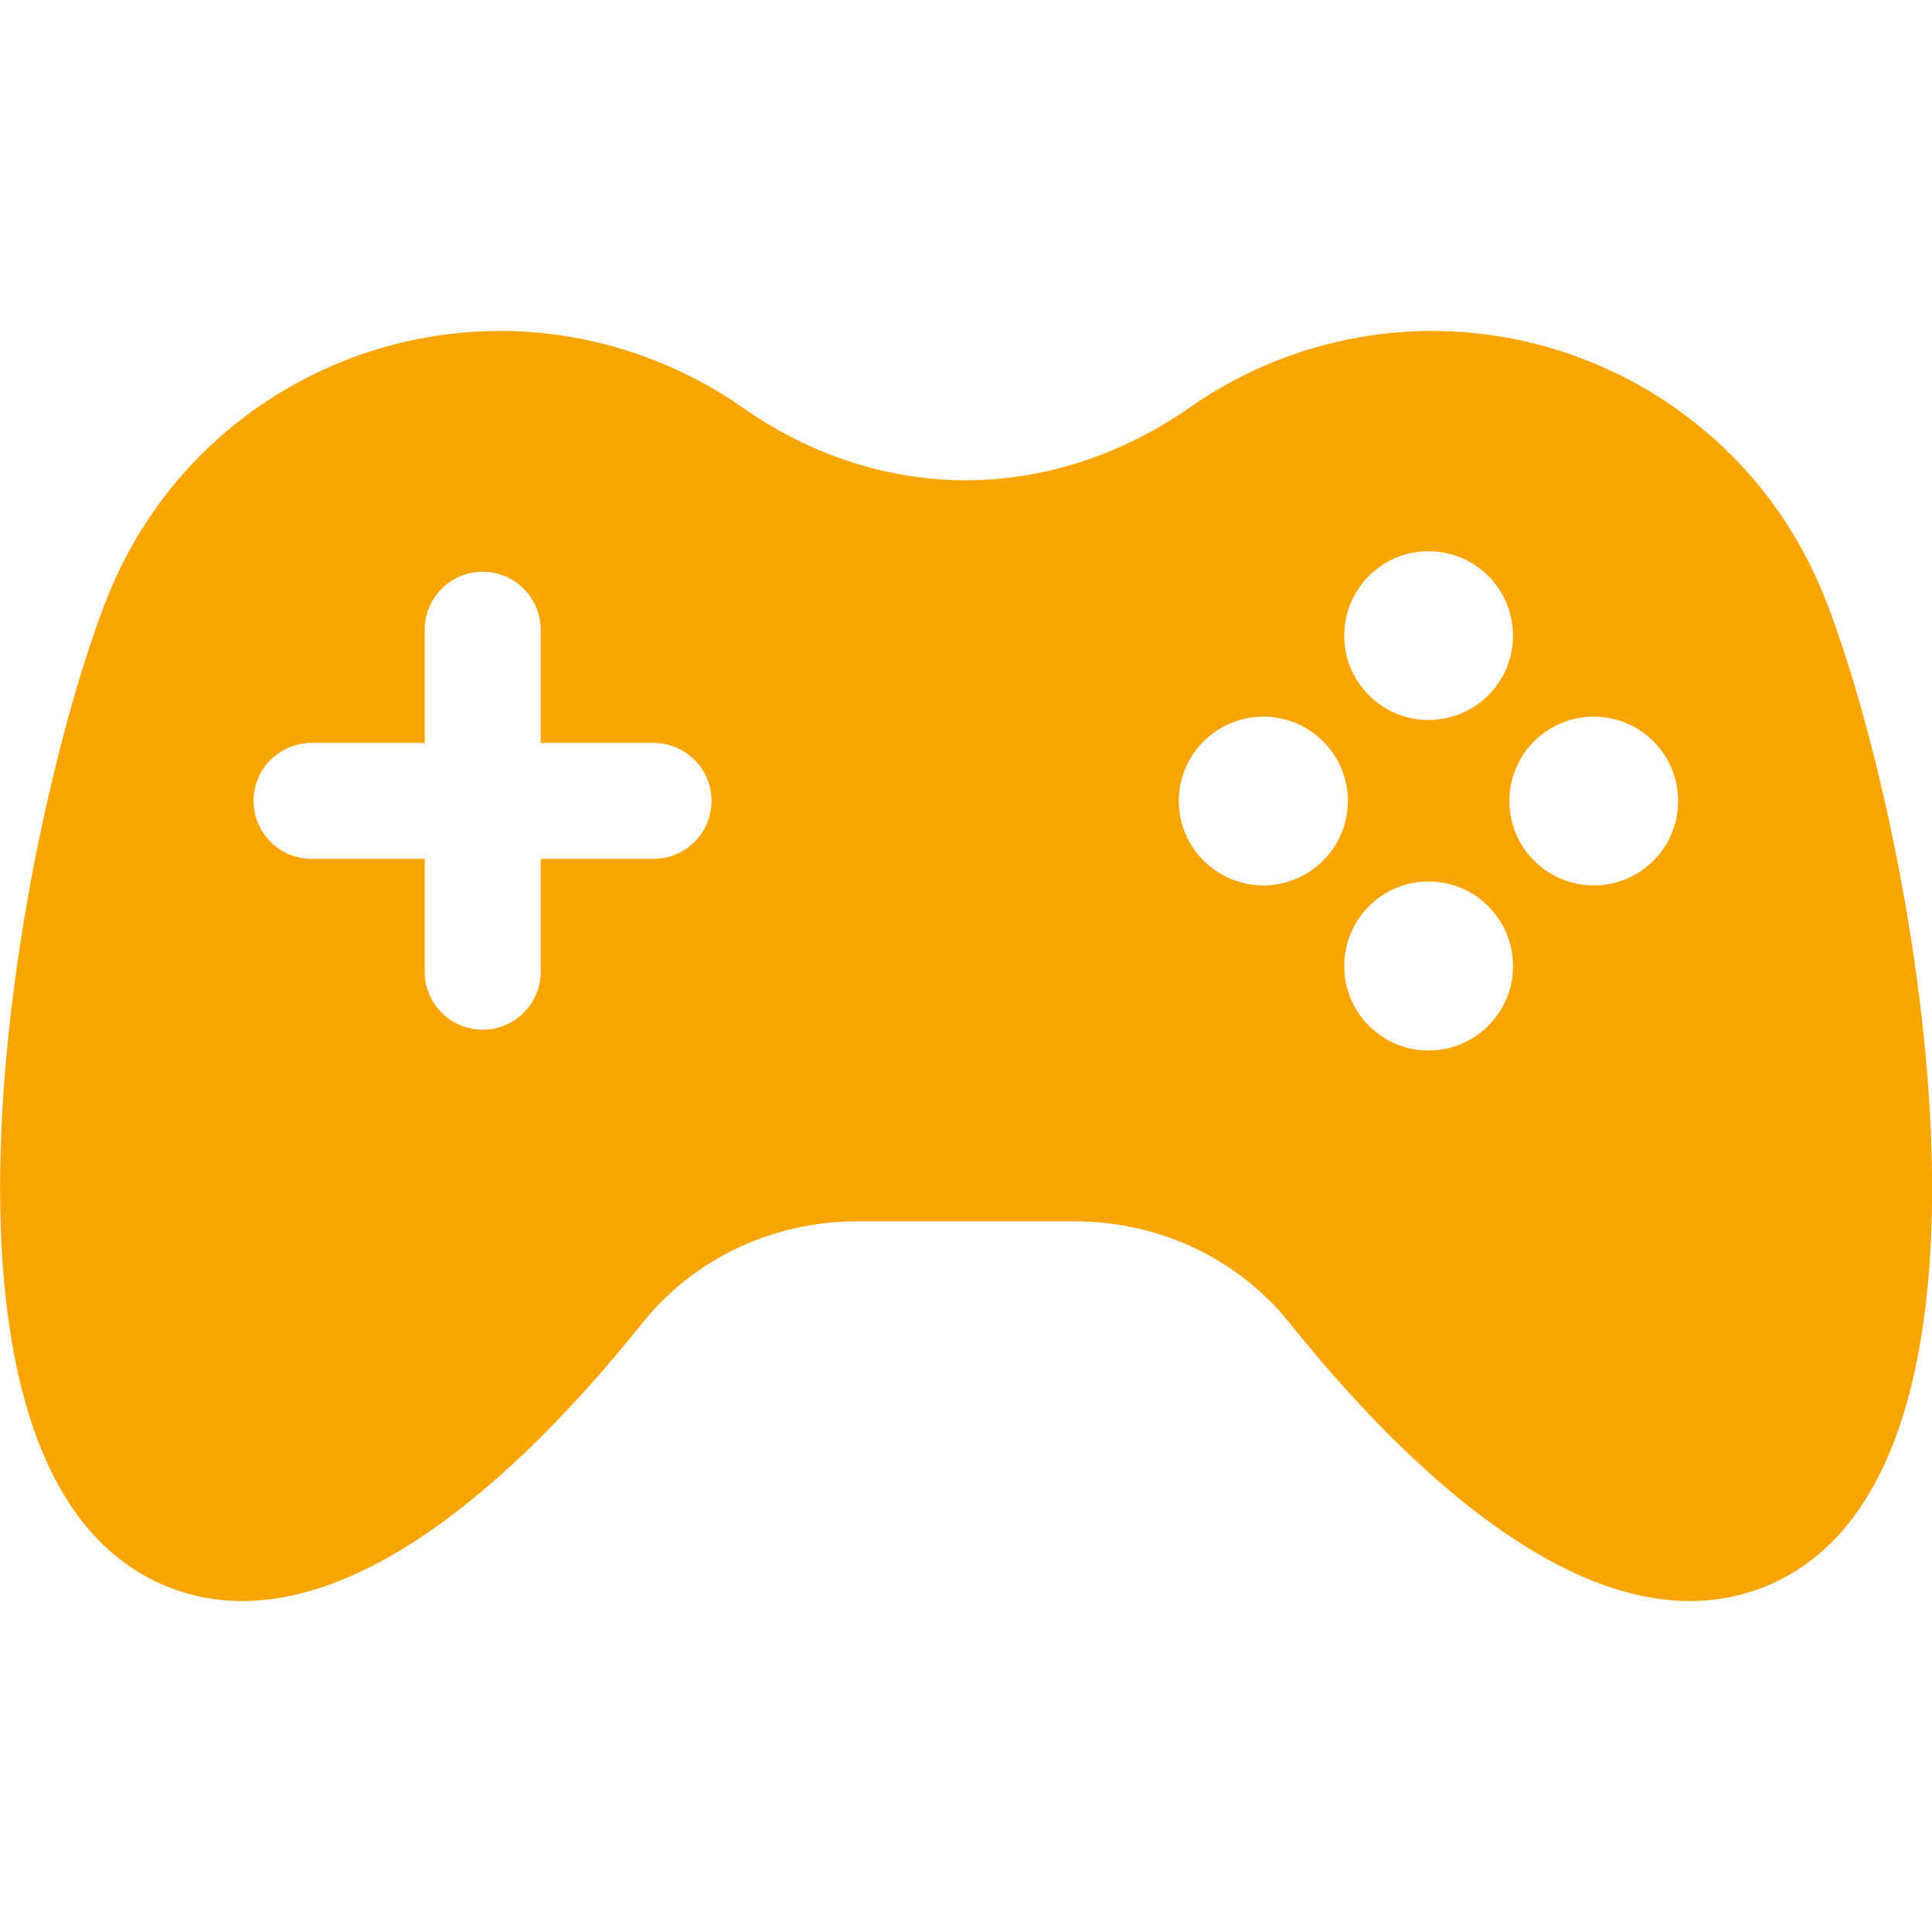 <svg id="Joystick" enable-background="new 0 0 64 64" height="512" viewBox="0 0 64 64" width="512" xmlns="http://www.w3.org/2000/svg"><style type="text/css">path{fill:#f8a502;}</style><path d="m60.44 19.78c-2.86-7.18-11-10.68-18.18-7.82-1.03.41-1.98.93-2.85 1.54-2.18 1.52-4.75 2.41-7.41 2.41-1.33 0-2.64-.22-3.88-.63-1.25-.41-2.44-1.02-3.52-1.78-.87-.61-1.83-1.13-2.86-1.54-7.18-2.86-15.32.64-18.18 7.82-2.86 7.19-7.19 29.12 2.01 32.79 5.06 2.02 10.95-2.8 15.7-8.73 1.72-2.16 4.35-3.38 7.11-3.38h7.24c2.76 0 5.39 1.22 7.11 3.38 4.76 5.93 10.64 10.75 15.71 8.73 9.2-3.67 4.86-25.6 2-32.79zm-38.79 8.67h-3.74v3.74c0 1.06-.86 1.92-1.92 1.92s-1.92-.86-1.92-1.92v-3.74h-3.75c-1.06 0-1.92-.86-1.92-1.92s.86-1.92 1.92-1.92h3.75v-3.75c0-1.06.86-1.92 1.92-1.92s1.92.86 1.92 1.92v3.75h3.74c1.06 0 1.92.86 1.92 1.92s-.86 1.92-1.92 1.92zm25.67-10.19c1.55 0 2.8 1.25 2.8 2.8 0 1.54-1.25 2.79-2.8 2.79-1.54 0-2.79-1.25-2.79-2.79 0-1.55 1.25-2.8 2.79-2.8zm-5.47 11.07c-1.54 0-2.8-1.25-2.8-2.8 0-1.54 1.26-2.79 2.8-2.79s2.8 1.25 2.8 2.79c0 1.55-1.26 2.8-2.8 2.8zm5.47 5.47c-1.54 0-2.79-1.26-2.79-2.79 0-1.56 1.25-2.81 2.79-2.81 1.55 0 2.8 1.25 2.8 2.81 0 1.53-1.25 2.79-2.8 2.79zm5.48-5.47c-1.55 0-2.8-1.25-2.8-2.8 0-1.54 1.25-2.79 2.8-2.79 1.54 0 2.79 1.25 2.79 2.79 0 1.55-1.25 2.8-2.79 2.8z" fill="rgb(0,0,0)"/></svg>